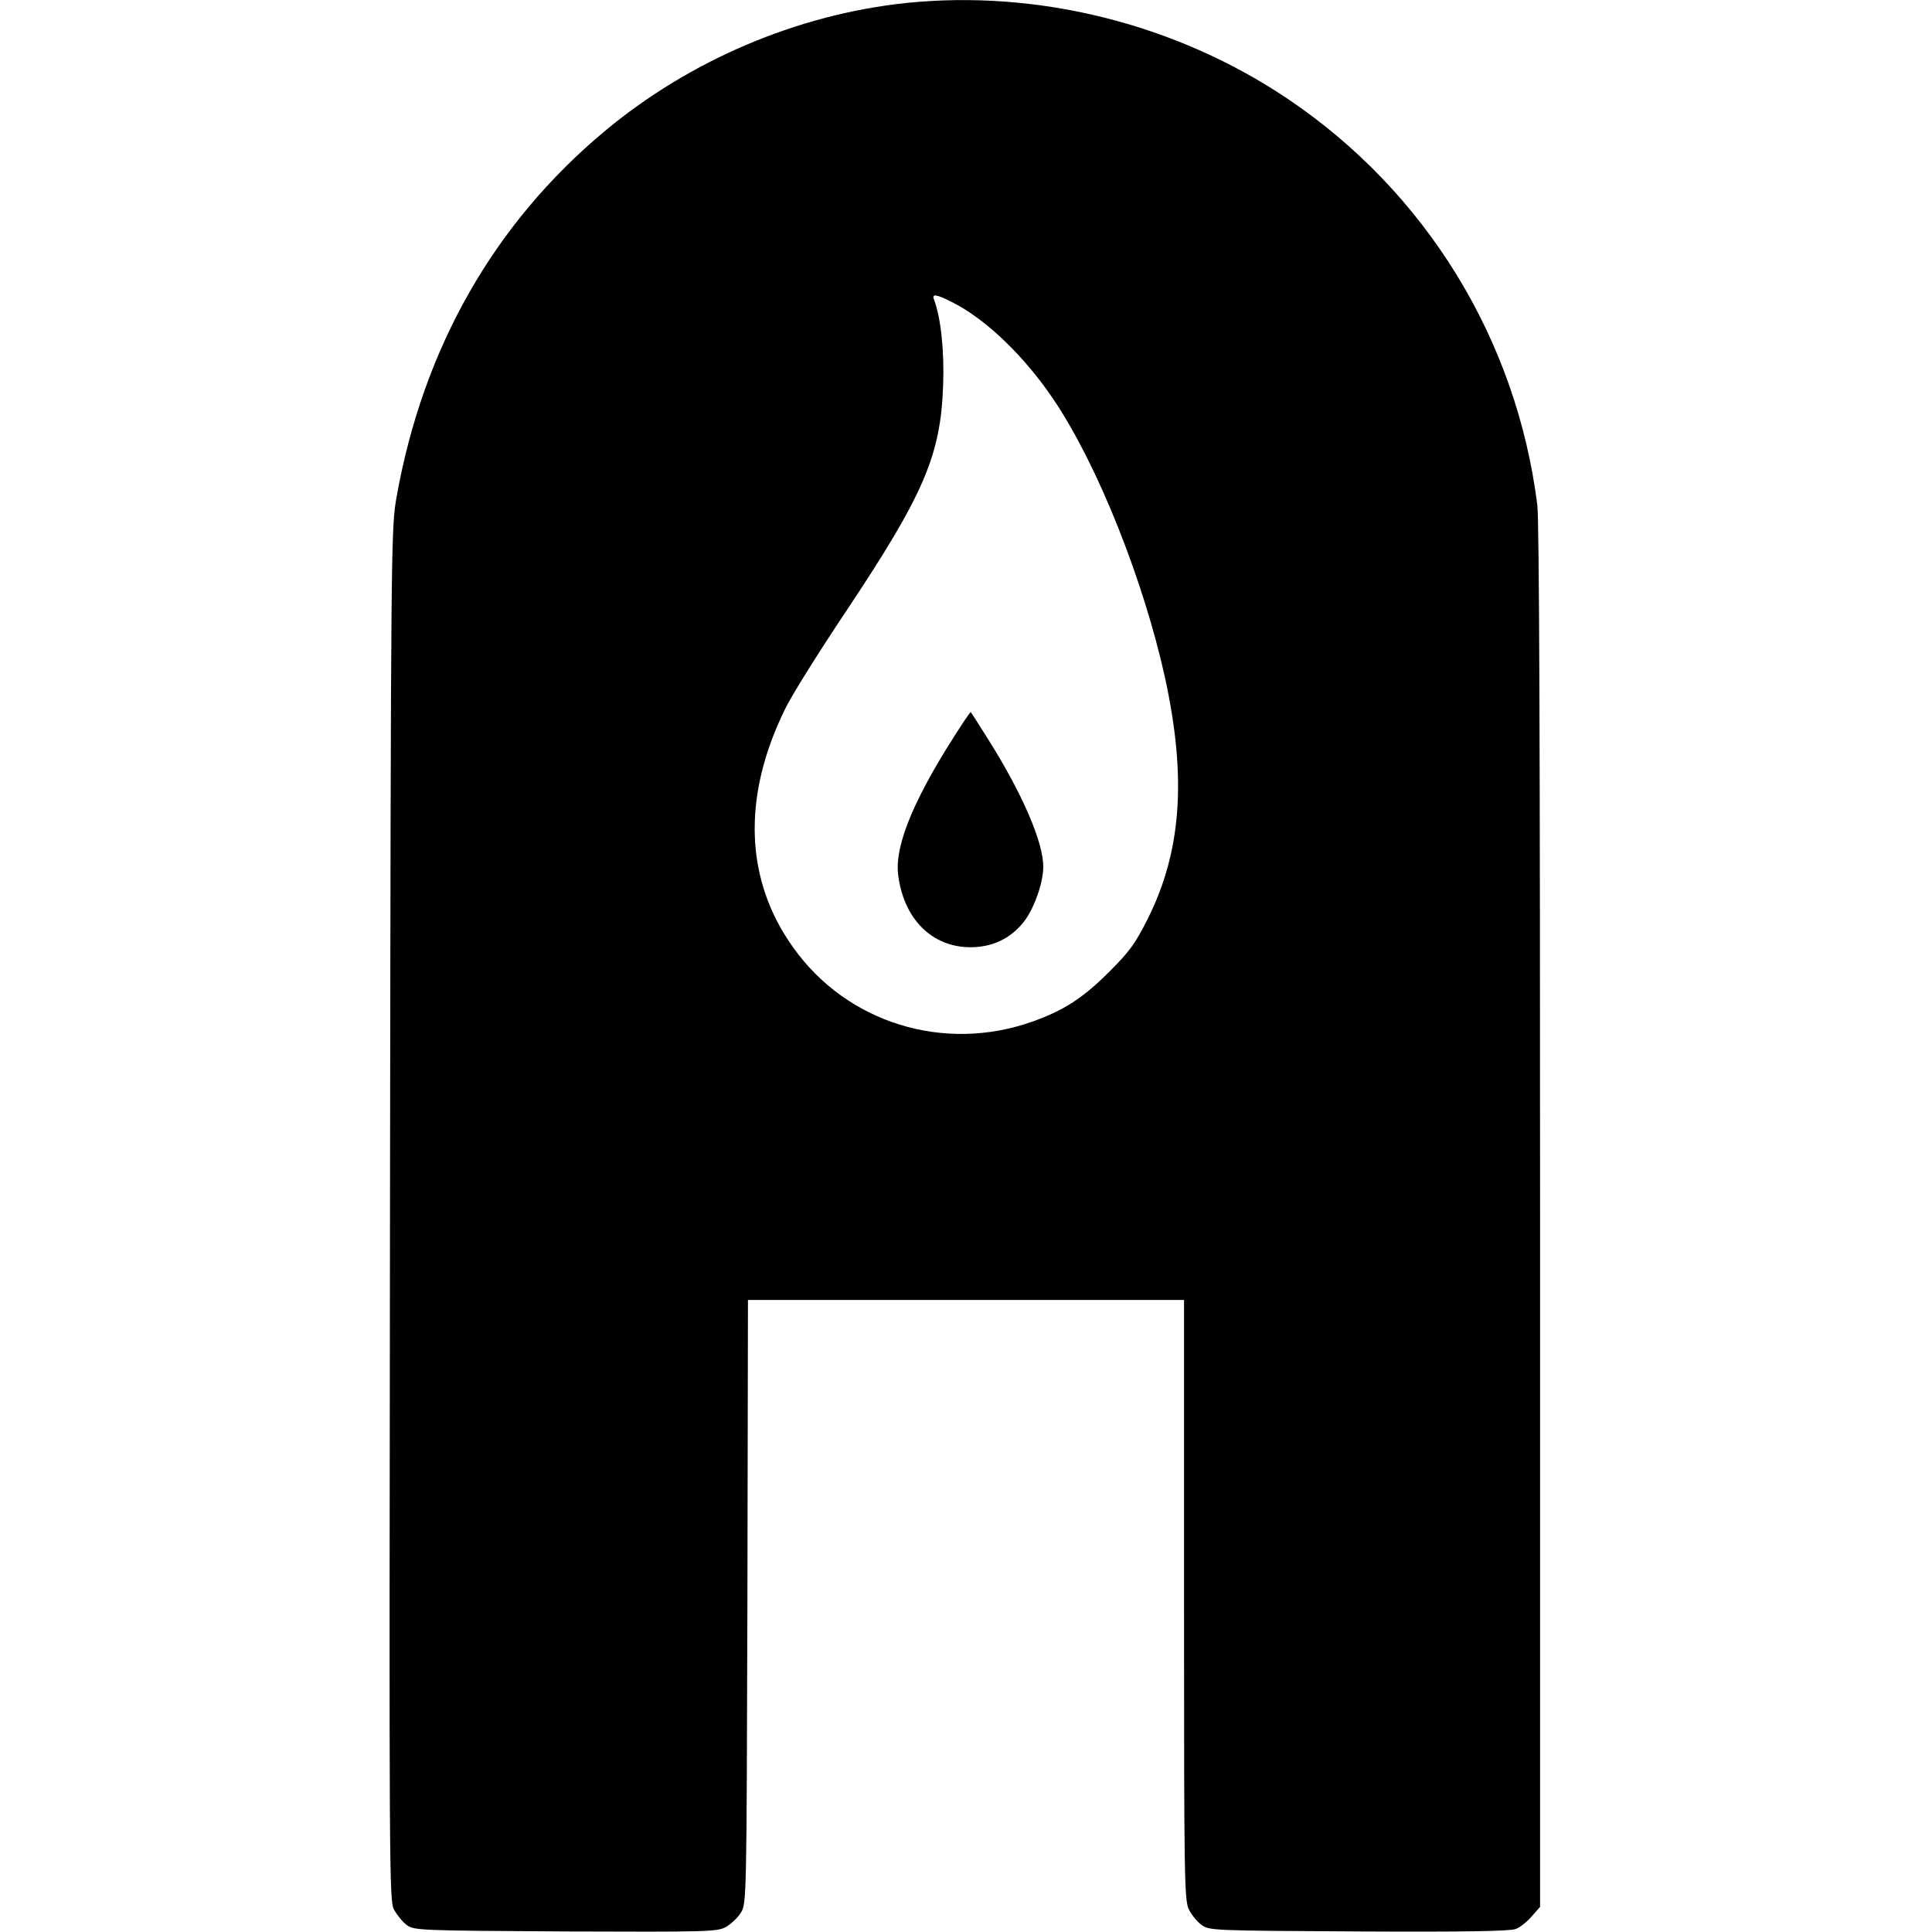 <svg version="1" xmlns="http://www.w3.org/2000/svg" width="933.333" height="933.333" viewBox="0 0 700 700"><path d="M328.1 1.1C288.8 5.3 249.9 21.8 219 47.6 179 81 153.3 126.1 143.7 180c-2 11.4-2.1 14.4-2.4 260-.3 241.1-.3 248.6 1.5 252 1.1 1.9 3.1 4.4 4.6 5.5 2.7 1.9 4.2 2 57.4 2.3 51.9.2 54.9.1 58.2-1.6 1.9-1.1 4.4-3.5 5.5-5.3 2-3.3 2-5.4 2.3-112.7L271 471h158v108.7c0 101.6.1 109 1.8 112.2.9 1.9 3 4.4 4.5 5.5 2.8 2.1 4 2.1 57 2.4 39.1.2 54.9-.1 56.9-.9 1.6-.6 4.2-2.7 5.8-4.6l3-3.4V441.2c0-168-.3-252.5-1-258.2-7.5-59.9-40.2-113.3-90.3-147.1C426.3 8.7 376.2-3.9 328.1 1.1zm17.1 108.5c12.2 6.2 26.1 19.6 36.7 35.4 15.9 23.7 32.4 65.2 40.2 100.5 7.9 36.3 6 63-6.3 87.5-4.4 8.8-6.6 11.8-13.8 19-9.6 9.6-16.5 14.1-28.1 18.2-32 11.3-67.1.4-86.5-26.9-17.5-24.4-18.6-54.5-3-86.3 2.2-4.7 12.3-20.8 22.4-35.9 27.9-41.9 34-56.1 34.9-81.2.5-12.6-.8-24.8-3.3-31.4-.9-2.2 1-1.9 6.8 1.1z"/><path d="M349.3 261.3c-17.4 26.3-25.2 44.4-23.9 55.5 1.9 16 12.2 26.4 26.2 26.4 7.8 0 14.3-3 19.1-8.9 3.8-4.6 7.3-14.3 7.3-20.3 0-8.8-7.5-26.3-19.7-45.7-3.5-5.6-6.5-10.3-6.6-10.3-.1 0-1.2 1.5-2.4 3.3z"/></svg>
